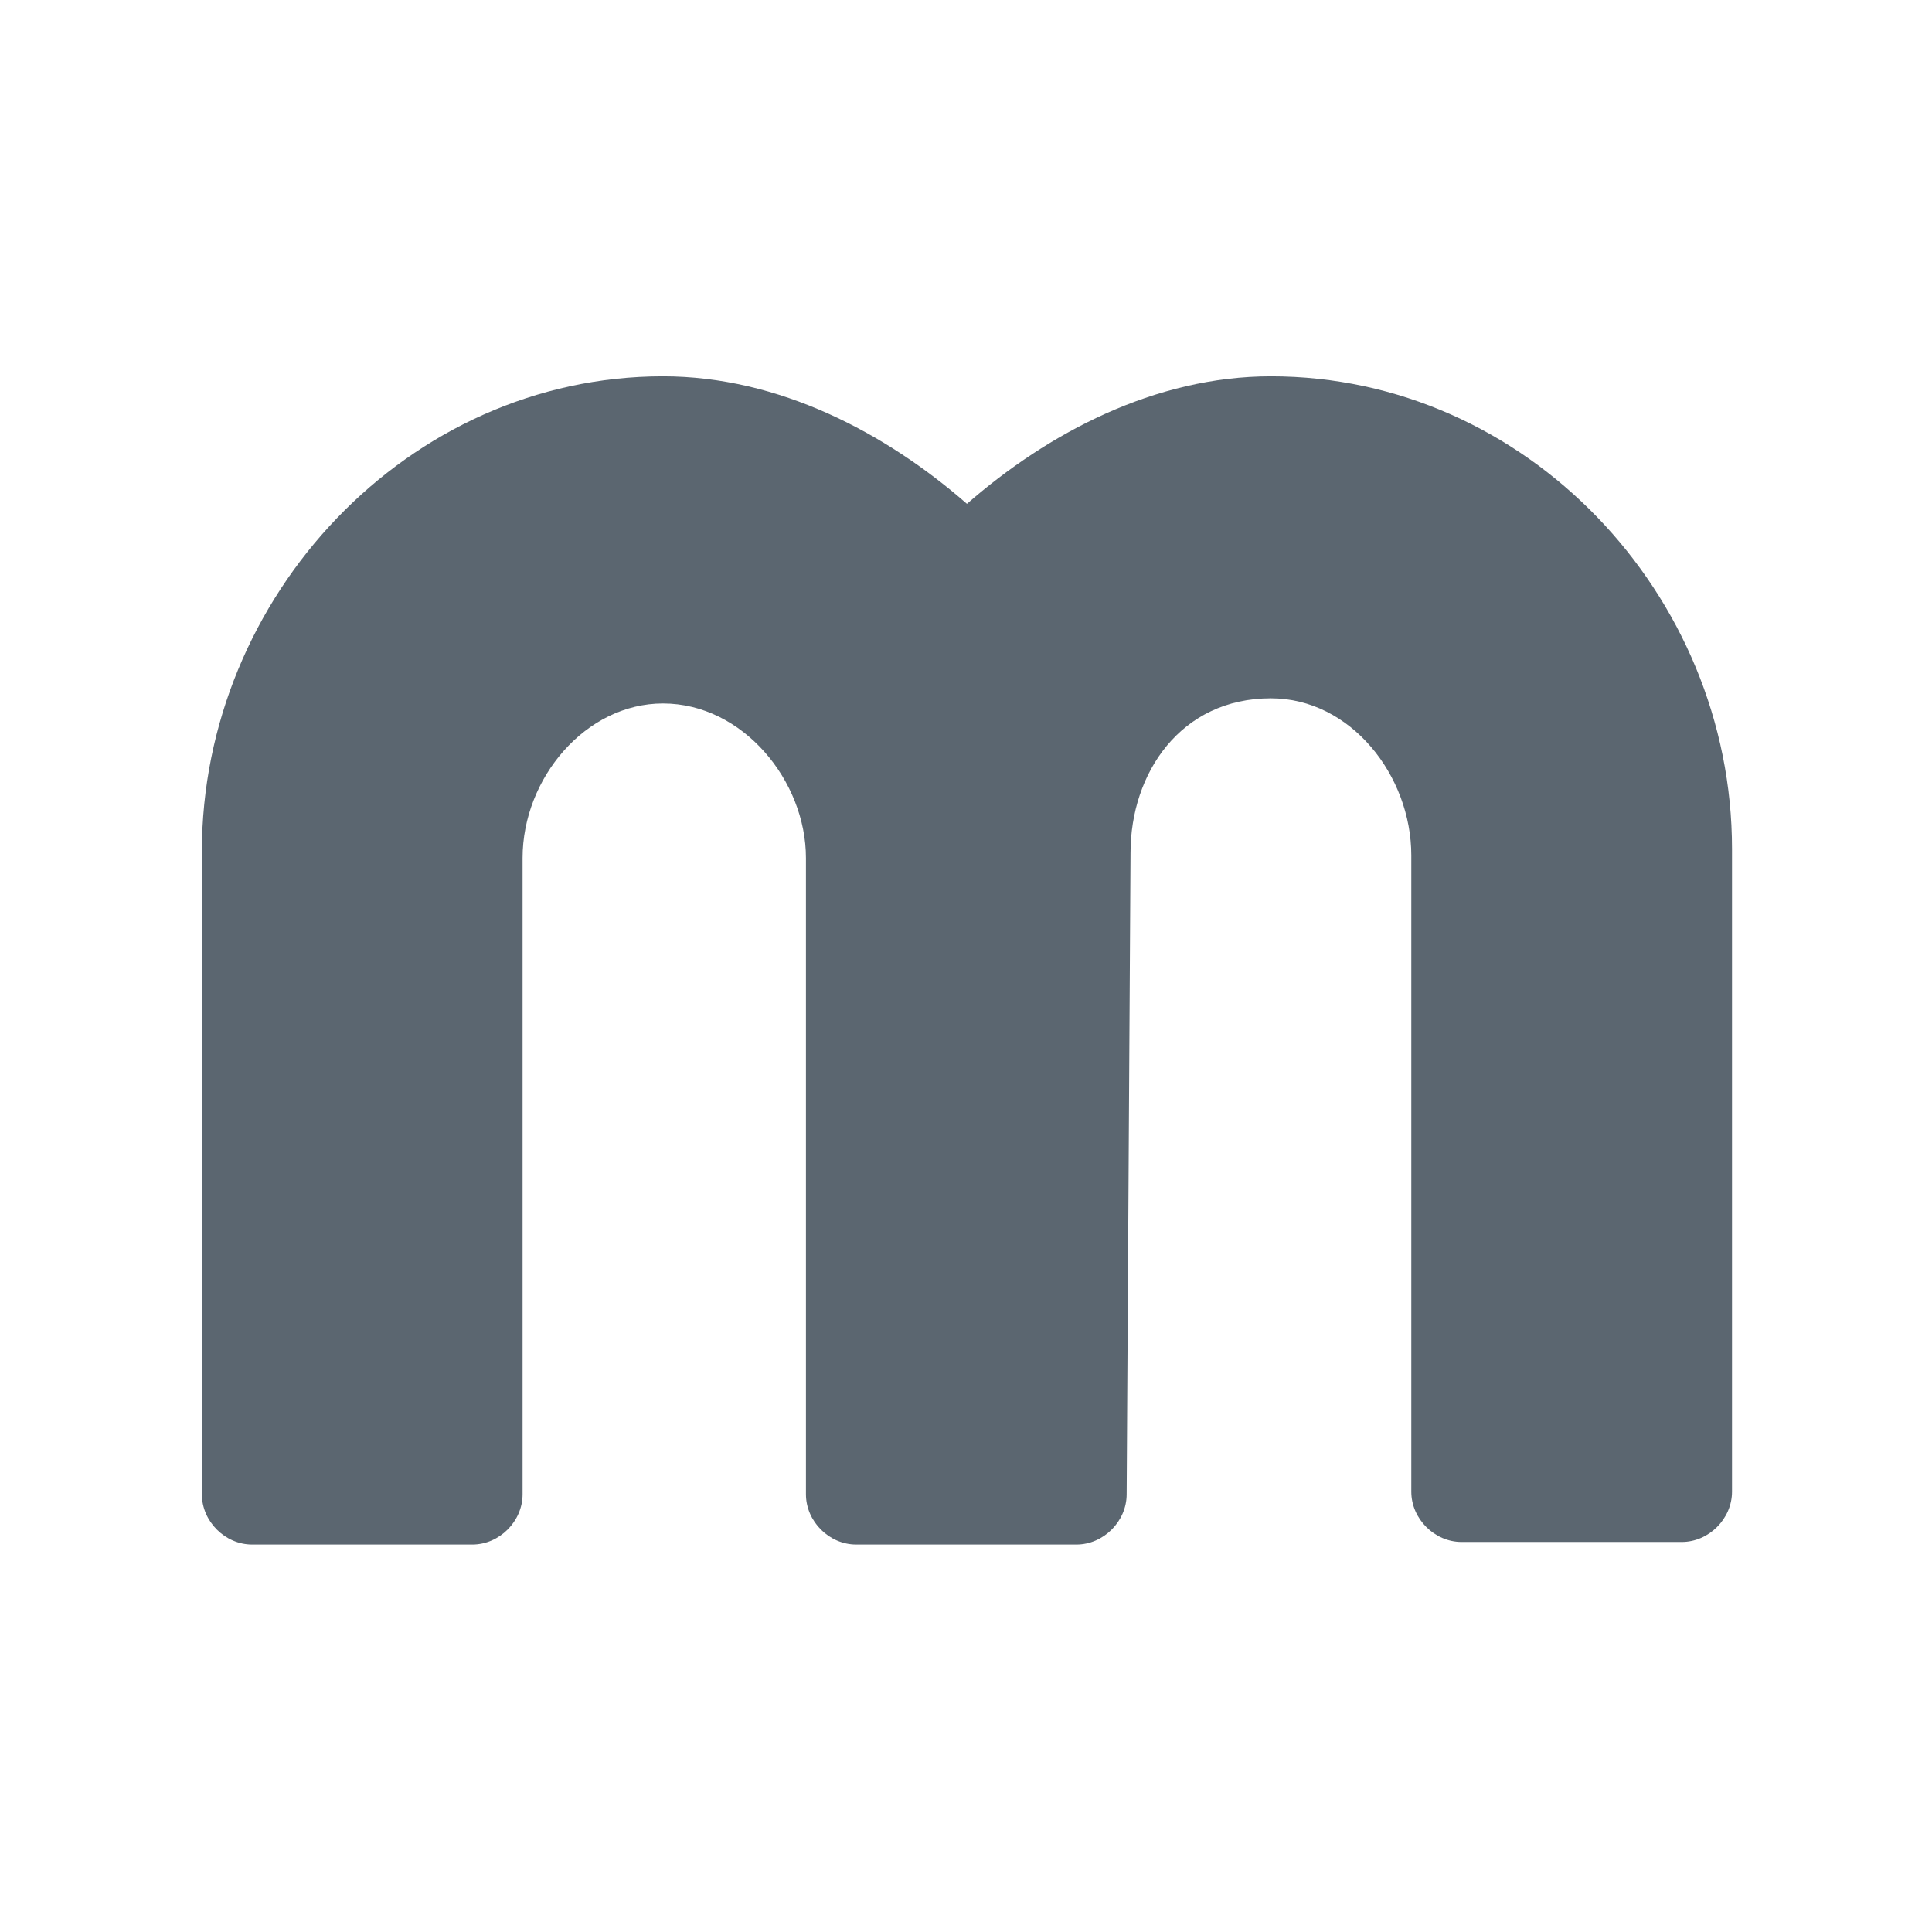 <?xml version="1.0" encoding="utf-8"?>
<svg viewBox="0 0 150 150" xmlns="http://www.w3.org/2000/svg">
  <g transform="matrix(1, 0, 0, 1, -49.157, 107.558)">
    <title>Layer 1</title>
    <g transform="matrix(1, 0, 0, 1, -75.422, 6.64)">
      <title>Layer 1</title>
      <path id="svg_1" fill="#5B6670" d="M 212.352 -47.981 C 212.352 -54.181 216.252 -59.981 223.252 -59.981 C 229.452 -59.981 234.152 -53.981 234.152 -47.781 L 234.152 1.619 C 234.152 3.719 235.952 5.519 238.052 5.519 L 255.152 5.519 C 257.252 5.519 259.052 3.719 259.052 1.619 L 259.052 -48.281 C 259.052 -68.081 243.052 -84.981 223.252 -84.981 C 214.252 -84.981 205.952 -80.581 199.652 -75.081 C 193.352 -80.581 185.052 -84.981 176.052 -84.981 C 156.252 -84.981 140.252 -67.881 140.252 -48.081 L 140.252 1.819 C 140.252 3.919 142.052 5.719 144.152 5.719 L 161.252 5.719 C 163.352 5.719 165.152 3.919 165.152 1.819 L 165.152 -47.581 C 165.152 -53.781 170.052 -59.581 176.052 -59.581 C 182.252 -59.581 187.152 -53.581 187.152 -47.581 L 187.152 1.819 C 187.152 3.919 188.952 5.719 191.052 5.719 L 208.152 5.719 C 210.252 5.719 212.052 3.919 212.052 1.819 L 212.352 -47.981" class="st0"/>
    </g>
  </g>
</svg>